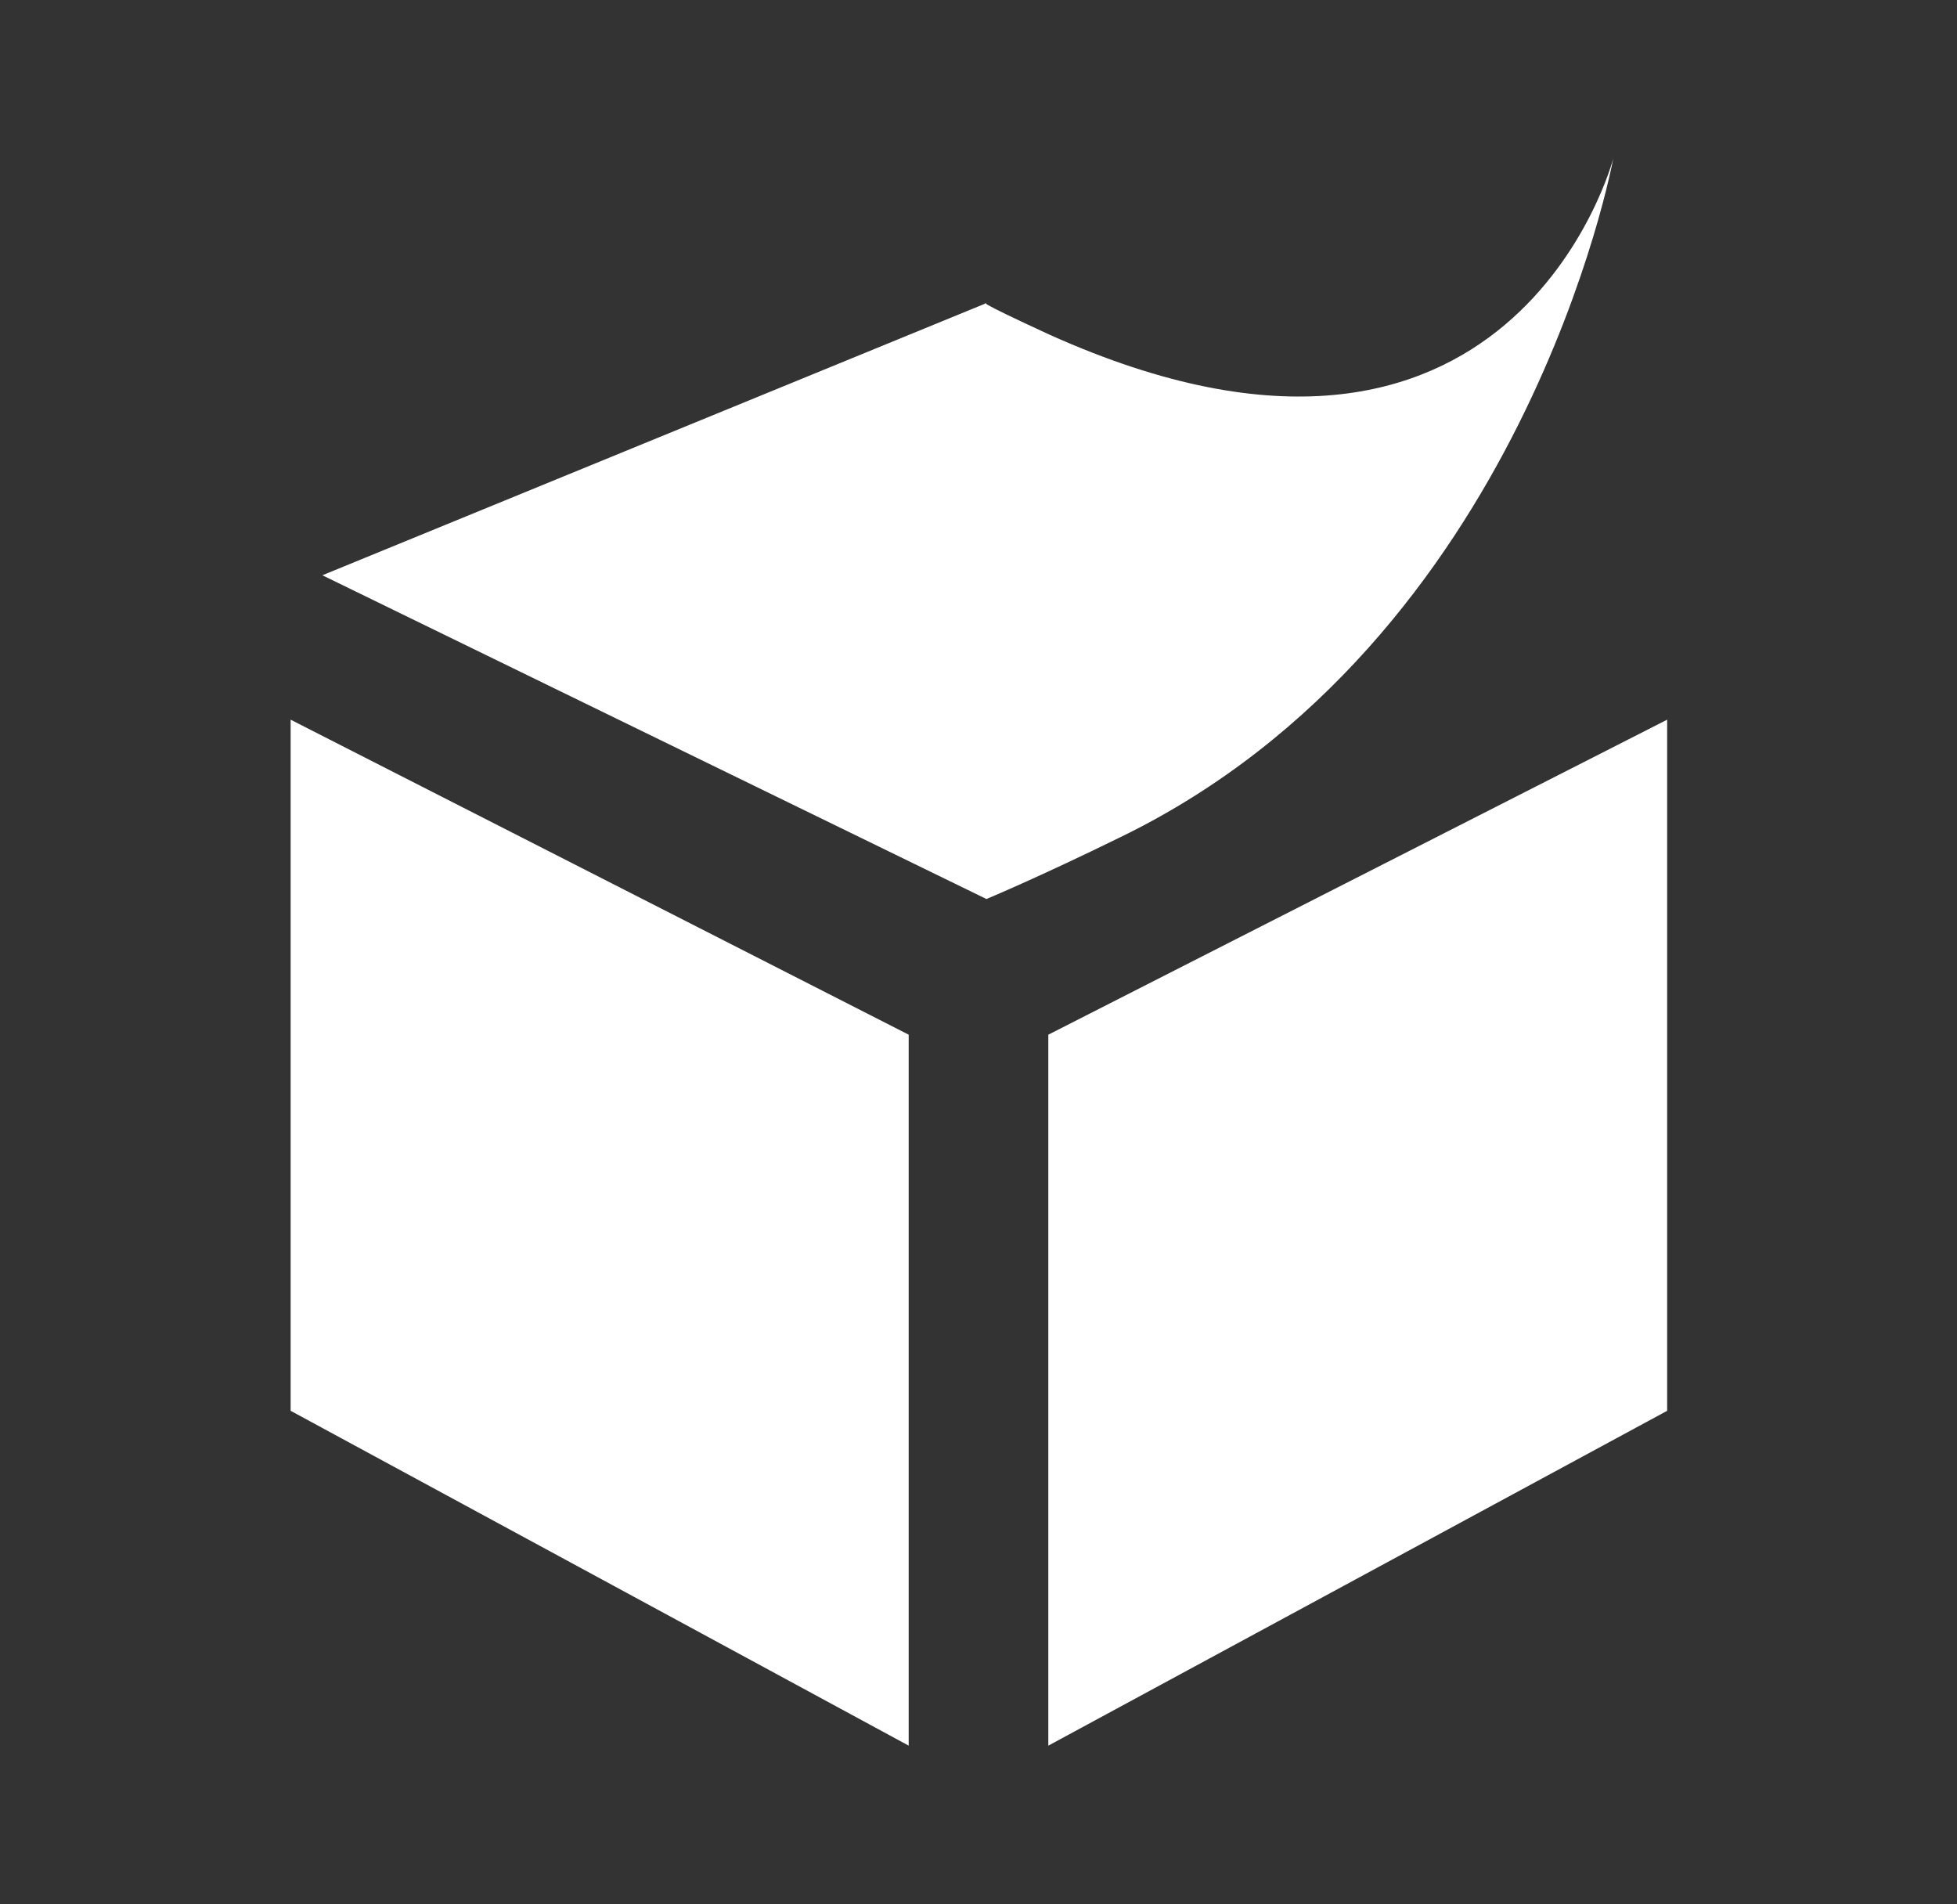 <svg width="37" height="36" viewBox="0 0 37 36" fill="none" xmlns="http://www.w3.org/2000/svg">
<rect x="0" y="0" width="37" height="36" fill="#333333" stroke="none"/>
<g id="mdi:resource-description-framework">
<path id="Vector" d="M19.85 6.33C28.595 10.26 30.5 3 30.5 3C30.5 3 28.835 12.105 21.185 15.825C19.625 16.59 18.65 16.995 18.65 16.995L6.095 10.875L18.65 5.73C18.65 5.73 18.35 5.64 19.85 6.33ZM17.18 33L5.495 26.67V13.605L17.18 19.56V33ZM19.82 33L31.52 26.67V13.605L19.82 19.56V33Z" fill="white"/>
</g>
</svg>
